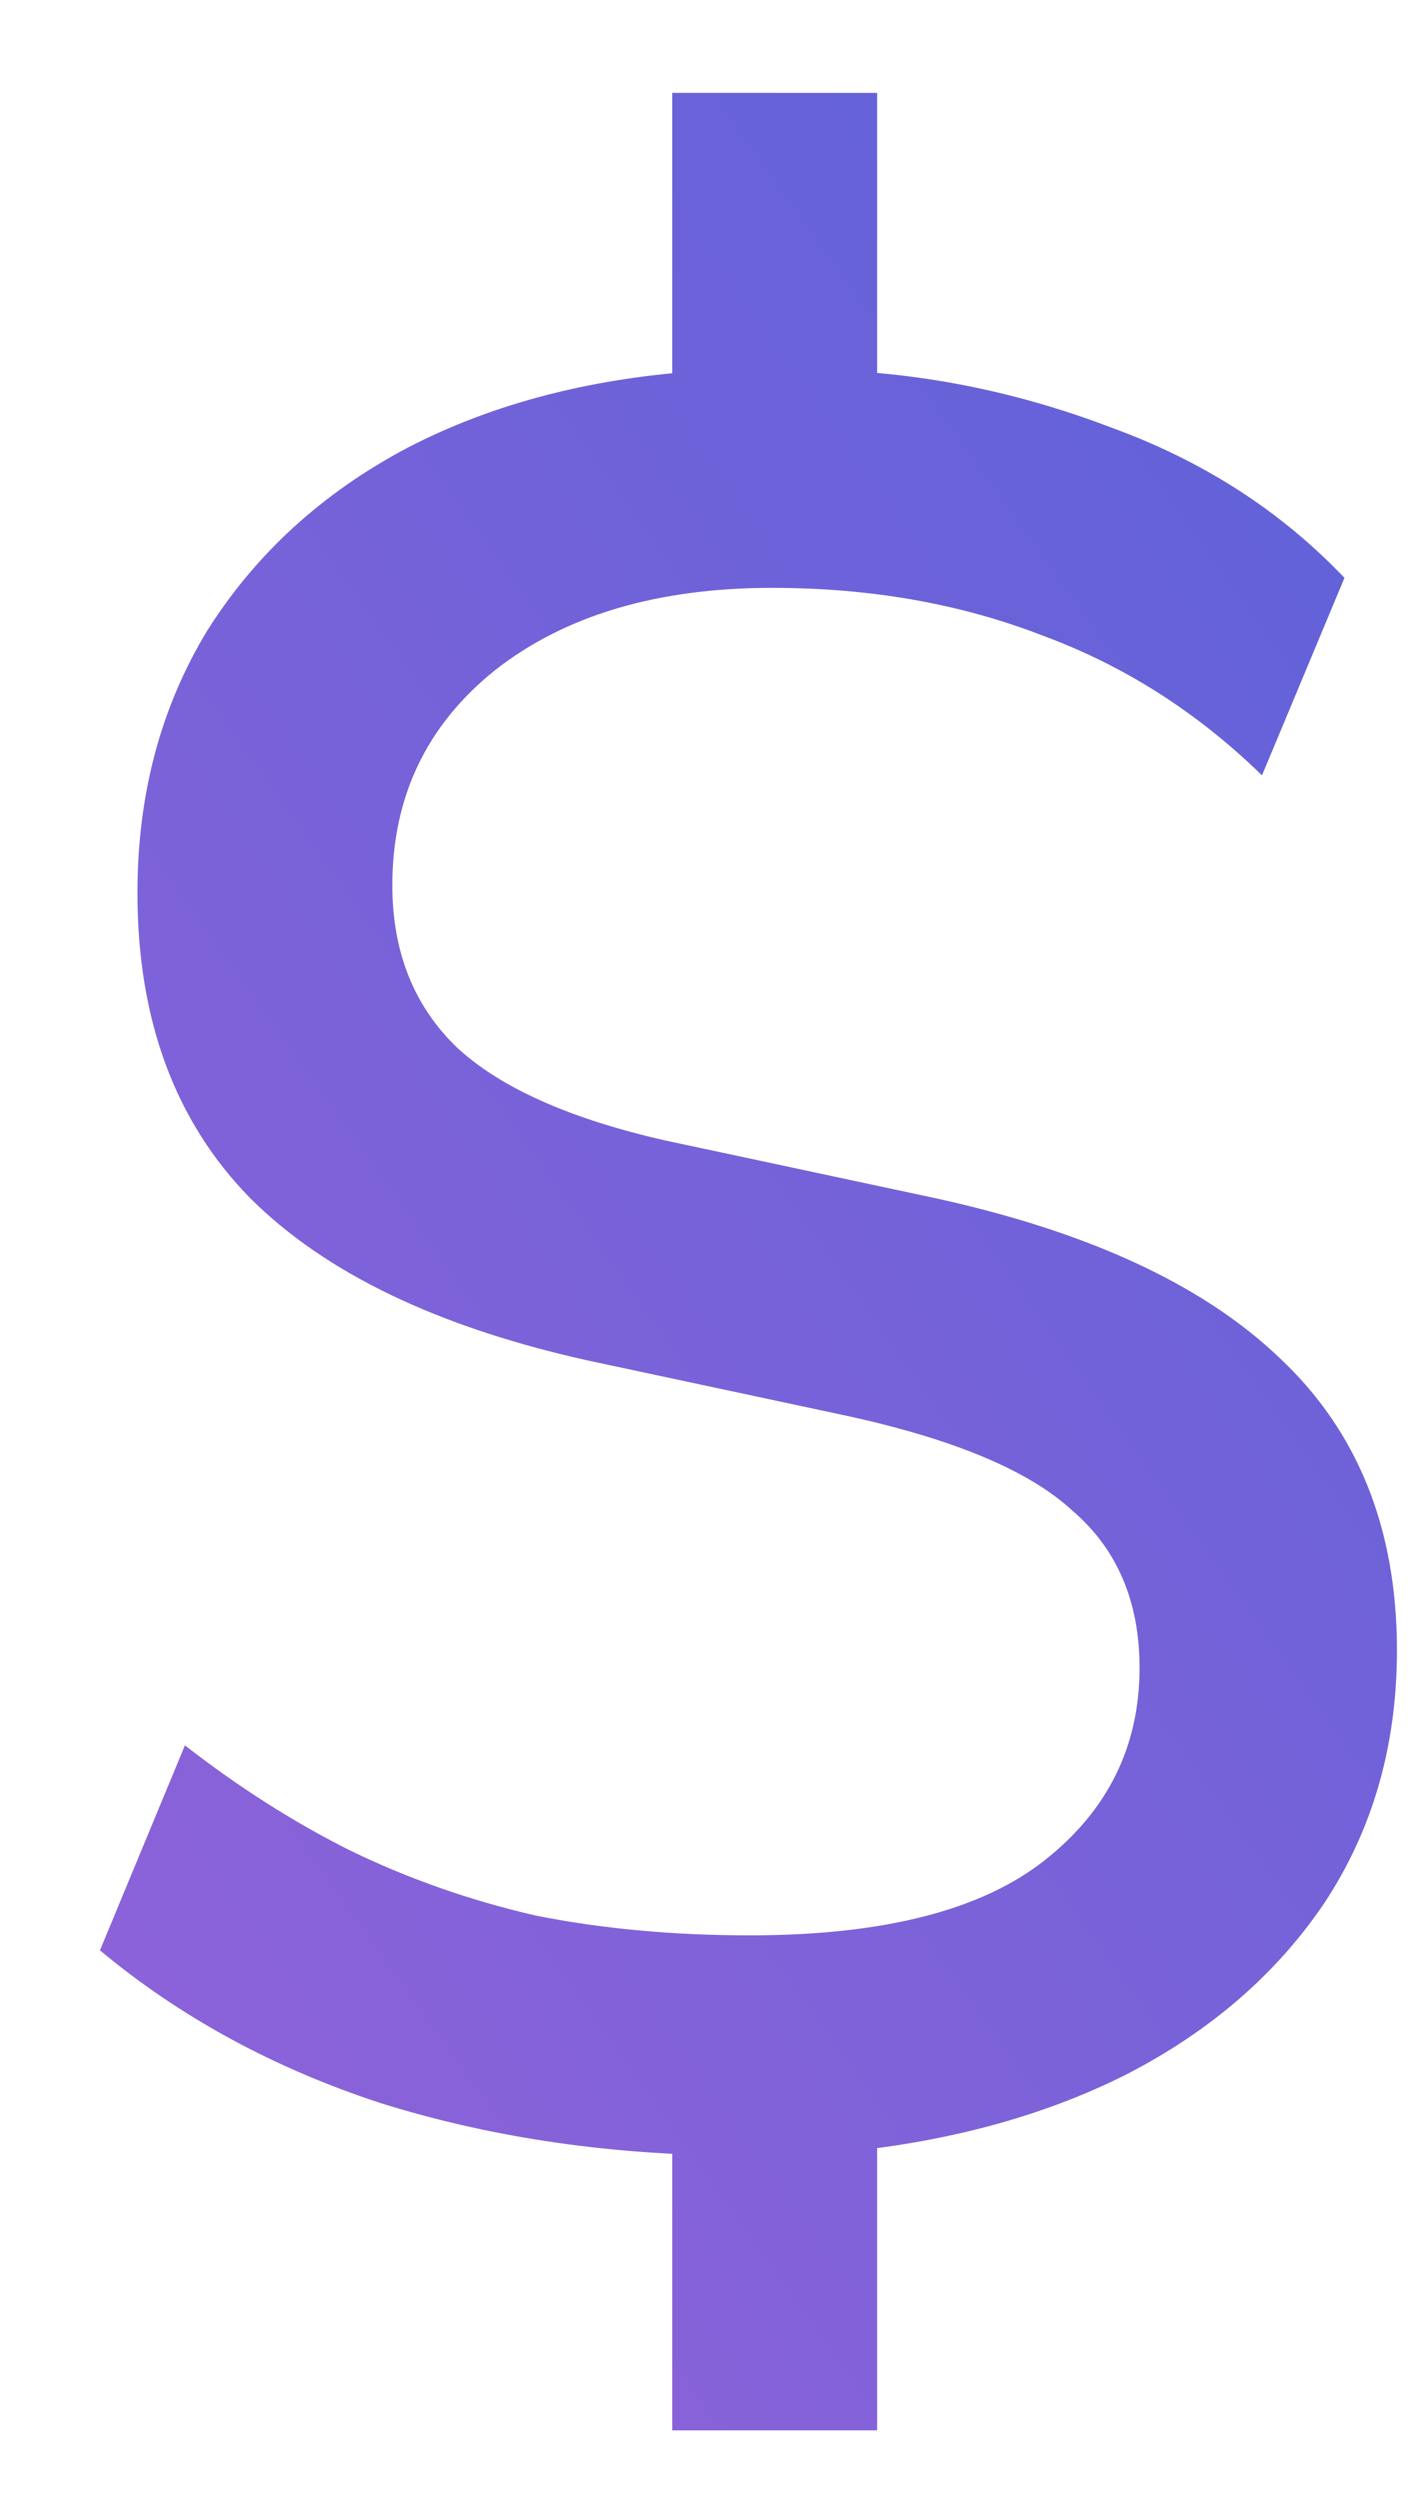 <svg width="8" height="14" viewBox="0 0 8 14" fill="none" xmlns="http://www.w3.org/2000/svg">
<path d="M3.766 13.61V11.804L4.046 12.07C3.365 12.061 2.725 11.963 2.128 11.776C1.531 11.58 1.008 11.295 0.56 10.922L1.036 9.774C1.335 10.007 1.643 10.203 1.96 10.362C2.287 10.521 2.632 10.642 2.996 10.726C3.369 10.801 3.771 10.838 4.2 10.838C4.947 10.838 5.497 10.698 5.852 10.418C6.207 10.138 6.384 9.779 6.384 9.34C6.384 8.967 6.258 8.673 6.006 8.458C5.763 8.234 5.339 8.057 4.732 7.926L3.29 7.618C2.45 7.431 1.82 7.128 1.4 6.708C0.98 6.279 0.77 5.709 0.77 5C0.77 4.449 0.901 3.959 1.162 3.53C1.433 3.101 1.806 2.76 2.282 2.508C2.767 2.256 3.332 2.111 3.976 2.074L3.766 2.27V0.52H4.914V2.27L4.676 2.074C5.199 2.093 5.717 2.2 6.23 2.396C6.743 2.583 7.177 2.863 7.532 3.236L7.07 4.342C6.706 3.987 6.295 3.726 5.838 3.558C5.381 3.381 4.877 3.292 4.326 3.292C3.682 3.292 3.164 3.446 2.772 3.754C2.389 4.062 2.198 4.463 2.198 4.958C2.198 5.331 2.319 5.635 2.562 5.868C2.805 6.092 3.192 6.265 3.724 6.386L5.166 6.694C6.062 6.881 6.729 7.184 7.168 7.604C7.607 8.015 7.826 8.561 7.826 9.242C7.826 9.774 7.691 10.245 7.42 10.656C7.149 11.057 6.776 11.379 6.3 11.622C5.833 11.855 5.292 12 4.676 12.056L4.914 11.79V13.61H3.766Z" fill="url(#paint0_linear_11_1663)"/>
<defs>
<linearGradient id="paint0_linear_11_1663" x1="4.235" y1="-2" x2="-7.895" y2="6.669" gradientUnits="userSpaceOnUse">
<stop stop-color="#6262D9"/>
<stop offset="1" stop-color="#9D62D9"/>
<stop offset="1" stop-color="#9D62D9"/>
</linearGradient>
</defs>
</svg>
